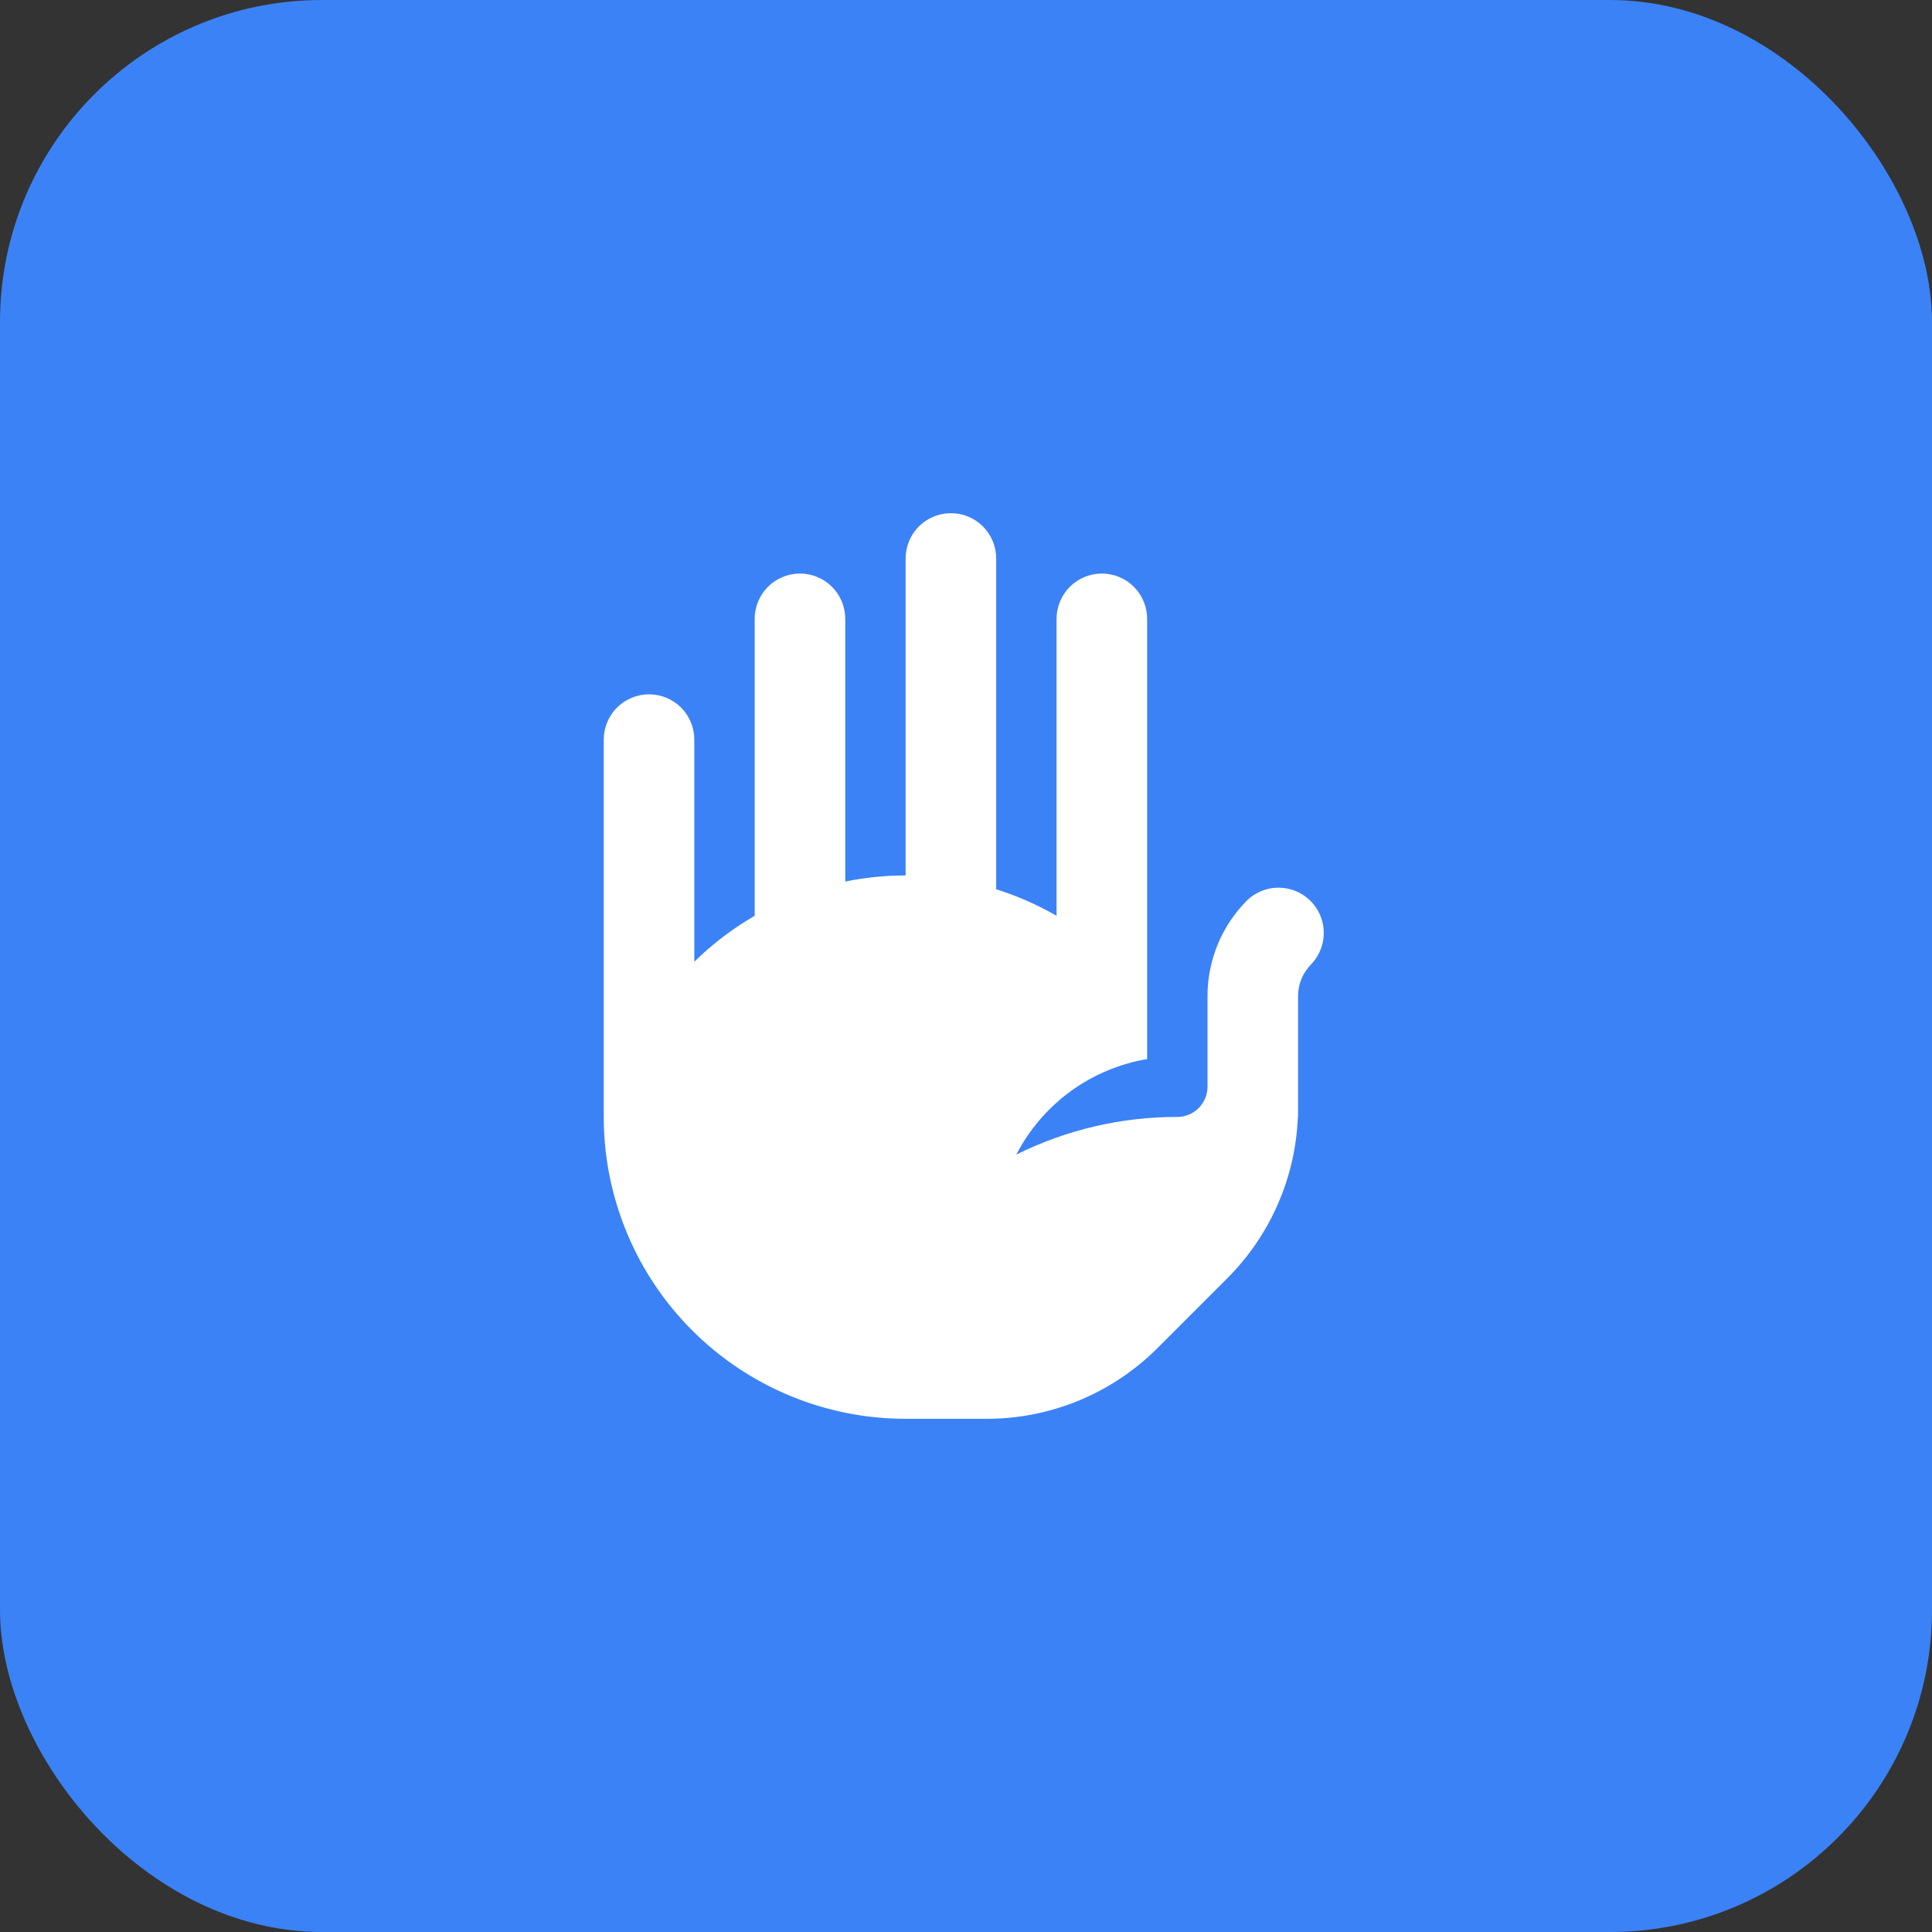<svg width="48" height="48" viewBox="0 0 48 48" fill="none" xmlns="http://www.w3.org/2000/svg">
<rect x="0" y="0" width="48" height="48" fill="#333333" stroke="none"/>
<rect width="48" height="48" rx="8" fill="#3B82F6"/>
<path d="M22.5 13.875C22.5 13.577 22.619 13.29 22.829 13.079C23.041 12.868 23.327 12.75 23.625 12.75C23.923 12.75 24.209 12.868 24.421 13.079C24.631 13.29 24.75 13.577 24.75 13.875V22.094C25.267 22.256 25.77 22.476 26.25 22.753V15.375C26.25 15.077 26.369 14.79 26.579 14.579C26.791 14.368 27.077 14.25 27.375 14.25C27.673 14.25 27.959 14.368 28.171 14.579C28.381 14.79 28.5 15.077 28.5 15.375V26.312C27.811 26.429 27.159 26.704 26.595 27.115C26.031 27.527 25.571 28.065 25.25 28.685C26.493 28.068 27.862 27.748 29.25 27.75C29.449 27.75 29.64 27.671 29.78 27.53C29.921 27.39 30 27.199 30 27V24.734C30.003 23.845 30.359 22.992 30.988 22.364C31.201 22.162 31.484 22.05 31.777 22.054C32.071 22.057 32.351 22.175 32.559 22.383C32.767 22.59 32.885 22.871 32.889 23.164C32.892 23.458 32.781 23.741 32.579 23.954C32.475 24.058 32.392 24.181 32.336 24.316C32.279 24.452 32.25 24.597 32.25 24.744V27.75H32.245C32.186 29.259 31.56 30.689 30.493 31.757L28.757 33.493C27.632 34.618 26.106 35.25 24.515 35.25H22.5C20.511 35.25 18.603 34.46 17.197 33.053C15.79 31.647 15 29.739 15 27.75V18.375C15 18.077 15.118 17.791 15.329 17.579C15.54 17.369 15.827 17.25 16.125 17.25C16.423 17.25 16.709 17.369 16.921 17.579C17.131 17.791 17.25 18.077 17.25 18.375V23.894C17.71 23.442 18.215 23.062 18.75 22.753V15.375C18.75 15.077 18.869 14.79 19.079 14.579C19.291 14.368 19.577 14.25 19.875 14.25C20.173 14.25 20.459 14.368 20.671 14.579C20.881 14.79 21 15.077 21 15.375V21.901C21.495 21.801 21.997 21.75 22.5 21.75V13.875Z" fill="white"/>
</svg>
